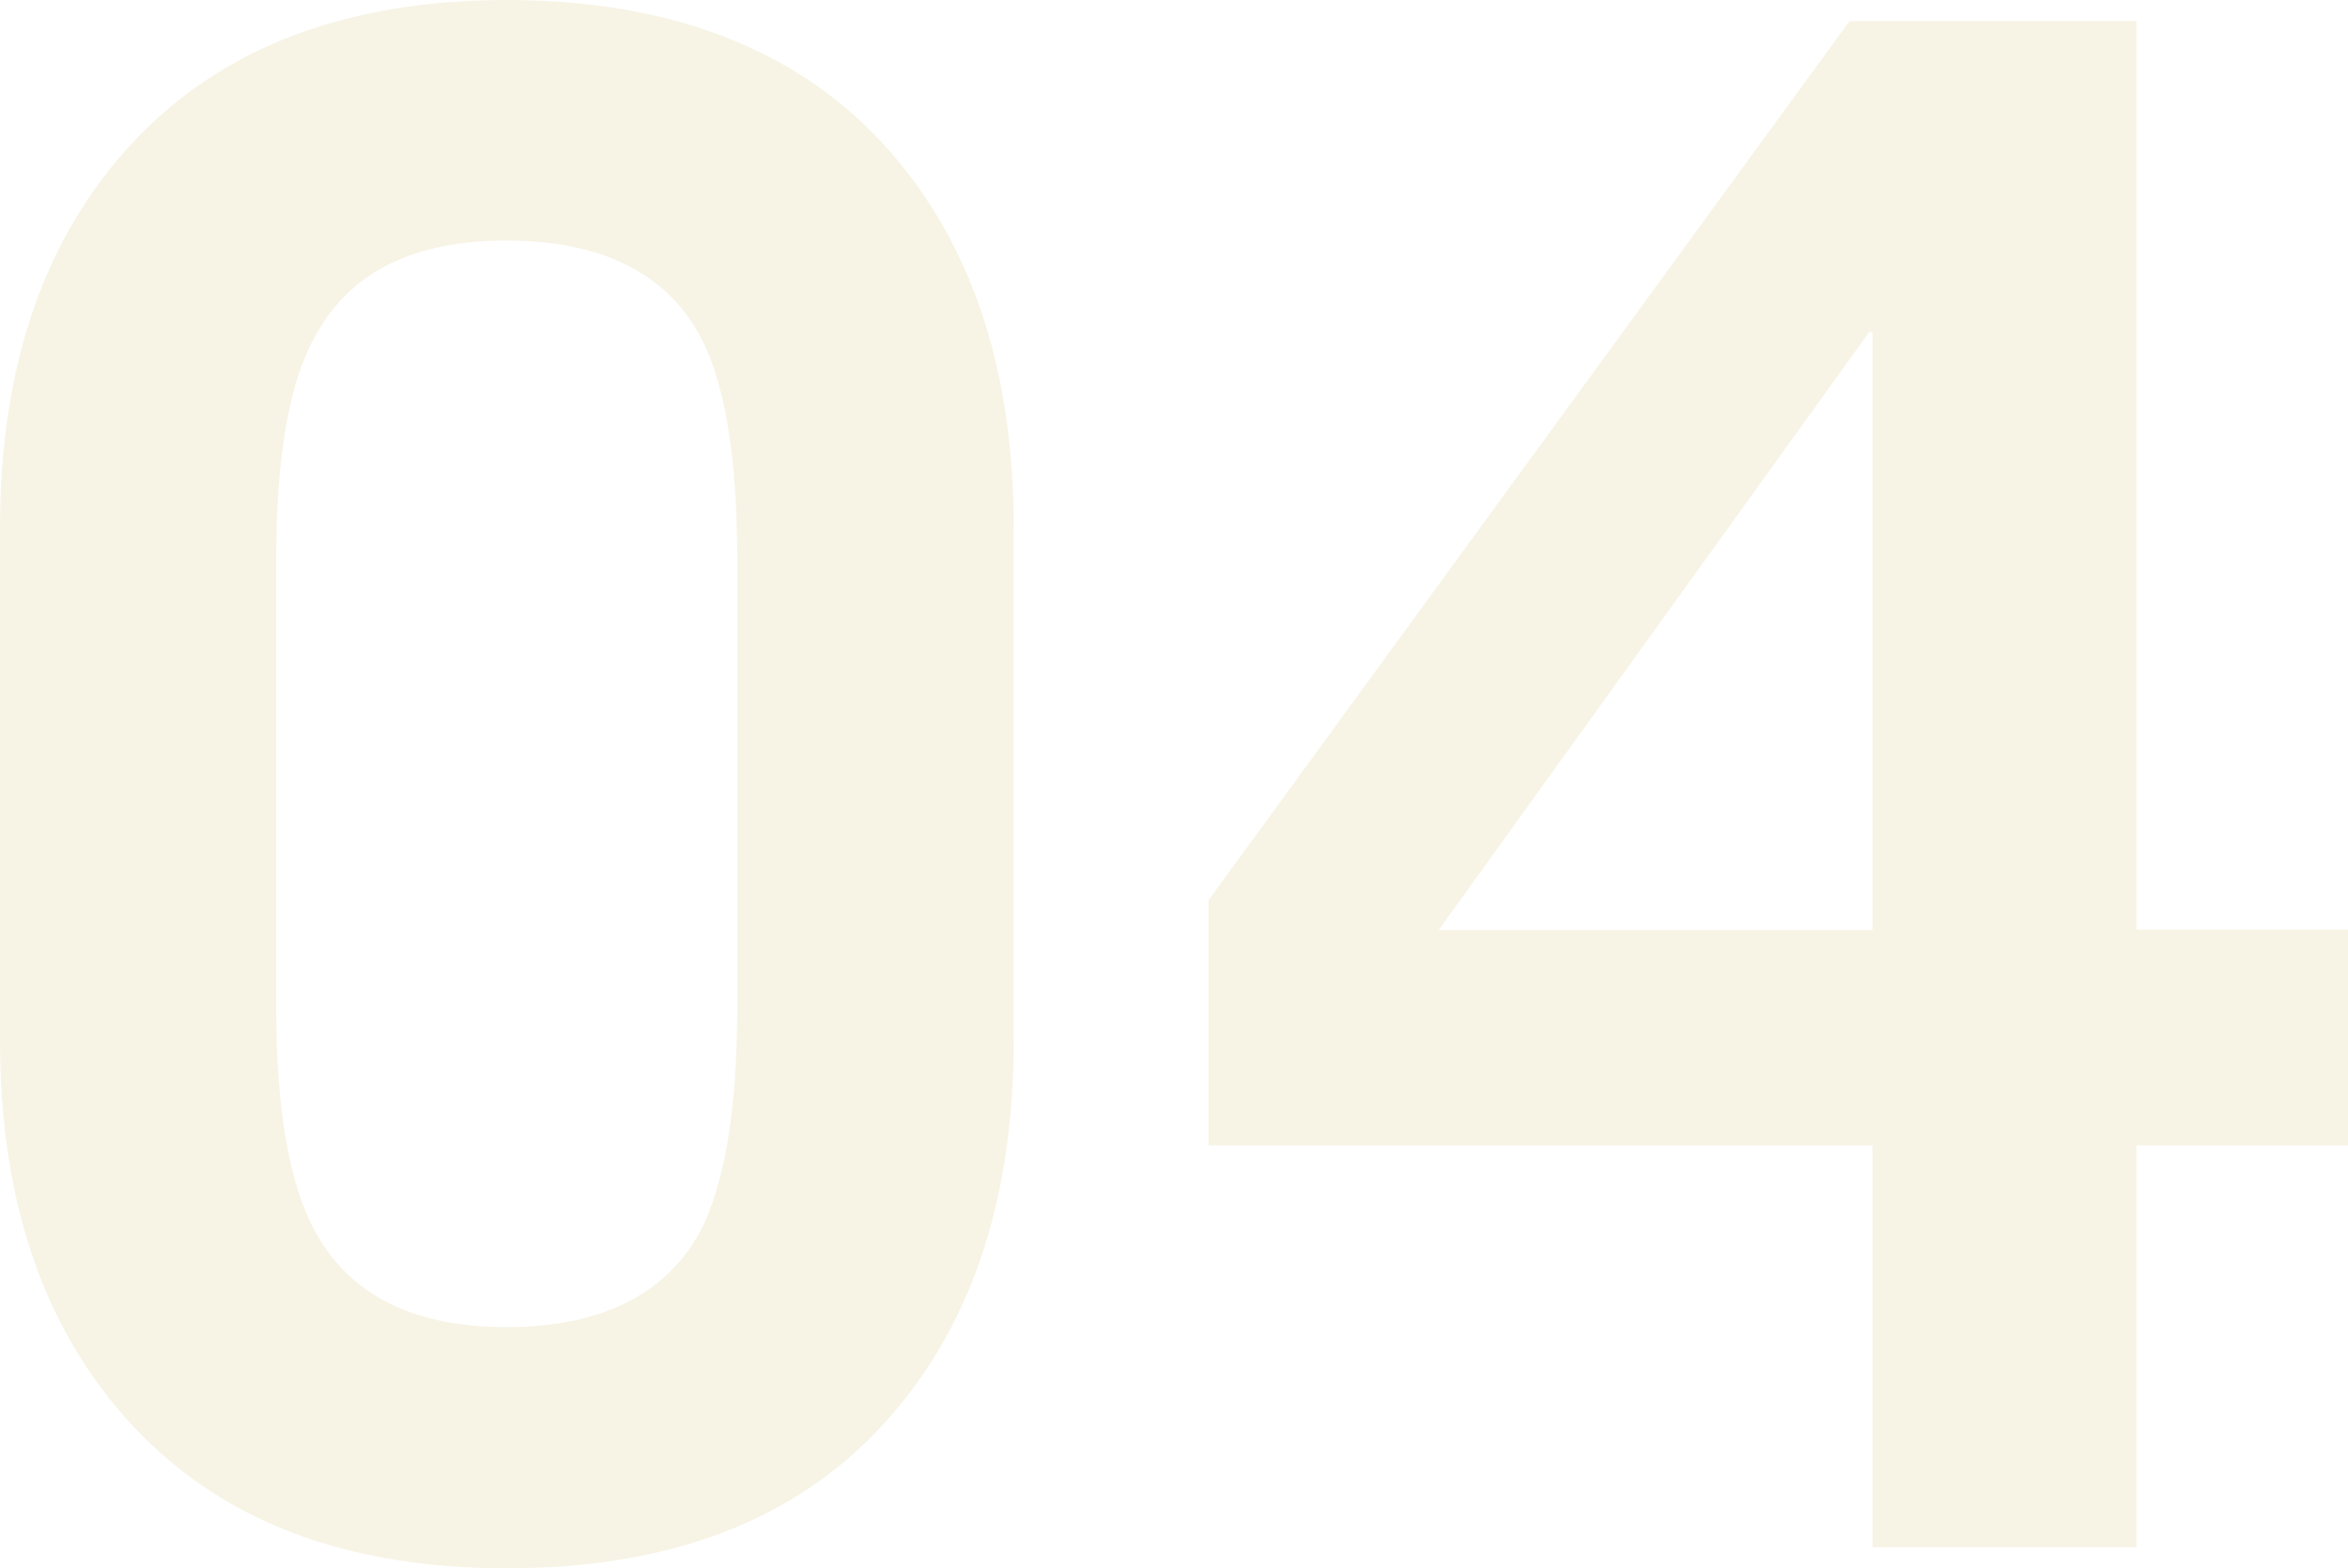 <?xml version="1.0" encoding="UTF-8"?><svg id="_レイヤー_2" xmlns="http://www.w3.org/2000/svg" viewBox="0 0 72.59 48.5"><defs><style>.cls-1{opacity:.1;}.cls-2{fill:#af9300;}</style></defs><g id="_レイヤー_2-2"><g class="cls-1"><g><path class="cls-2" d="M31.34,32.18c0,5.01-1.36,8.98-4.08,11.92-2.72,2.94-6.58,4.4-11.59,4.4s-8.82-1.47-11.56-4.4c-2.74-2.94-4.11-6.91-4.11-11.92v-15.86C0,11.31,1.37,7.34,4.11,4.4,6.85,1.47,10.71,0,15.67,0s8.87,1.47,11.59,4.4c2.72,2.94,4.08,6.91,4.08,11.91v15.86Zm-8.55-1.04v-13.86c0-3.19-.39-5.5-1.17-6.93-1.08-1.94-3.07-2.91-5.96-2.91s-4.81,.97-5.89,2.91c-.82,1.42-1.23,3.73-1.23,6.93v13.86c0,3.2,.41,5.53,1.23,6.99,1.08,1.94,3.04,2.91,5.89,2.91s4.88-.97,5.96-2.91c.78-1.47,1.17-3.8,1.17-6.99Z"/><path class="cls-2" d="M72.59,35.42h-6.54v12.43h-8.16v-12.43h-20.53v-7.58L57.18,.65h8.87V28.75h6.54v6.67Zm-14.7-6.67V10.3l-.08-.06-13.33,18.52h13.42Z"/></g></g></g></svg>